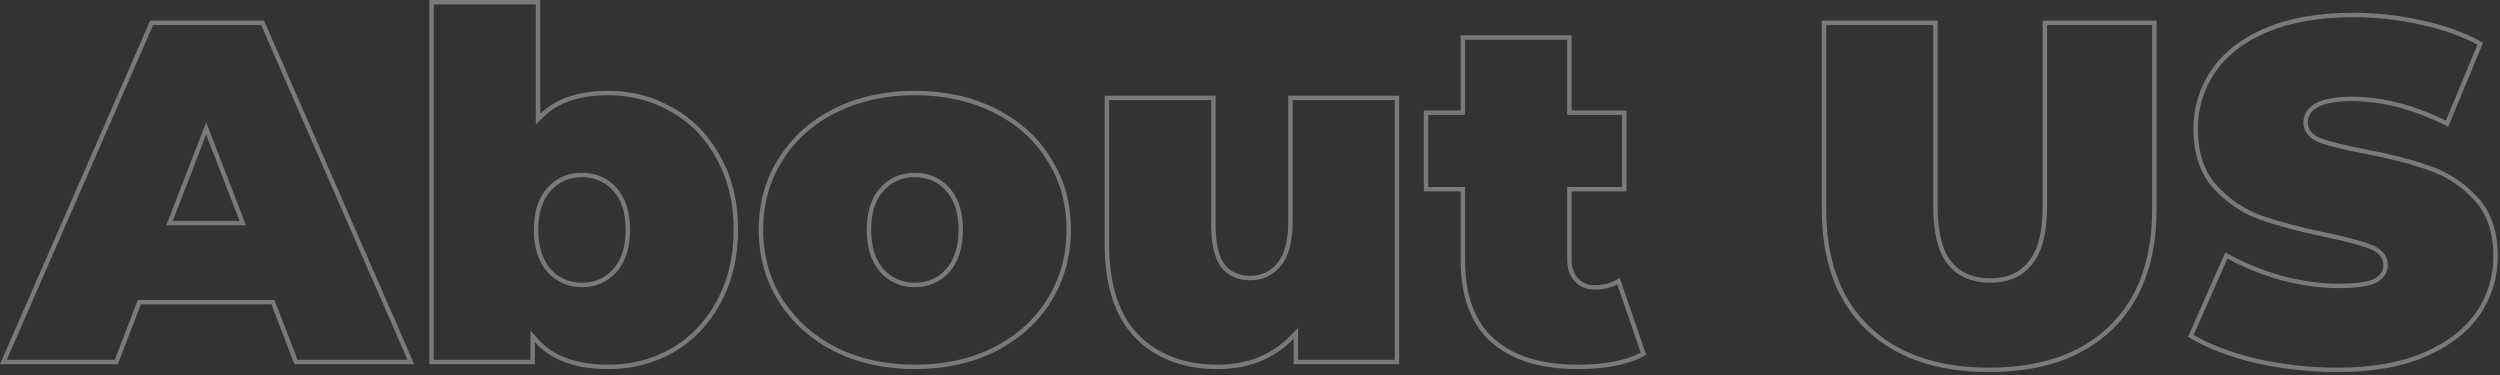 <svg width="566" height="85" viewBox="0 0 566 85" fill="none" xmlns="http://www.w3.org/2000/svg">
<rect x="0" y="0" width="566" height="85" fill="#333333" stroke="none"/>
<path d="M532.822 3.391C538.119 3.391 543.304 3.979 548.378 5.155V5.156L548.387 5.157C553.361 6.223 557.738 7.804 561.525 9.891L554.013 27.985C546.506 24.267 539.366 22.394 532.6 22.394C529.205 22.394 526.586 22.801 524.798 23.665C523.897 24.101 523.19 24.661 522.708 25.359C522.224 26.062 521.987 26.877 521.987 27.782C521.987 28.678 522.279 29.478 522.855 30.161C523.424 30.835 524.253 31.375 525.3 31.802L525.307 31.805L525.314 31.808C527.356 32.564 530.687 33.385 535.283 34.274L535.286 34.275C541.195 35.383 546.168 36.673 550.209 38.143L550.217 38.145C554.21 39.525 557.659 41.811 560.567 45.01L560.571 45.015C563.501 48.159 564.993 52.47 564.993 58.009C564.993 62.797 563.654 67.142 560.972 71.058C558.463 74.652 554.764 77.598 549.848 79.883L548.852 80.329C543.522 82.592 536.999 83.734 529.267 83.734C522.858 83.734 516.598 83.035 510.486 81.636H510.485C504.639 80.209 499.819 78.336 496.008 76.032L504.053 57.828C507.672 59.872 511.696 61.537 516.125 62.823L516.133 62.825C520.763 64.095 525.216 64.731 529.488 64.731C532.899 64.731 535.469 64.441 537.142 63.82L537.474 63.688L537.482 63.684C538.314 63.288 538.972 62.786 539.423 62.164C539.877 61.536 540.101 60.811 540.101 60.009C540.101 59.078 539.801 58.25 539.204 57.547C538.616 56.854 537.76 56.305 536.677 55.879H536.678C534.632 55.045 531.26 54.149 526.59 53.185H526.591C520.606 51.93 515.631 50.602 511.659 49.205H511.66C507.737 47.752 504.321 45.428 501.41 42.226C498.551 39.006 497.096 34.655 497.096 29.116C497.096 24.327 498.436 19.98 501.119 16.064C503.795 12.158 507.786 9.064 513.124 6.797C518.529 4.533 525.09 3.391 532.822 3.391Z" stroke="white" stroke-opacity="0.35"/>
<path d="M438.181 5.168V46.674C438.181 52.236 439.122 56.431 441.092 59.165L441.285 59.425L441.291 59.432C443.476 62.163 446.594 63.509 450.571 63.509C454.548 63.509 457.633 62.162 459.745 59.424C461.922 56.698 462.962 52.413 462.962 46.674V5.168H487.742V47.451C487.742 58.983 484.44 67.878 477.894 74.206C471.344 80.537 462.185 83.733 450.349 83.733C438.512 83.733 429.353 80.537 422.804 74.206C416.257 67.878 412.955 58.983 412.955 47.451V5.168H438.181Z" stroke="white" stroke-opacity="0.35"/>
<path d="M355.305 8.501V25.503H367.75V42.839H355.305V58.674C355.305 60.612 355.81 62.193 356.883 63.349C357.95 64.498 359.348 65.064 361.027 65.064C363.033 65.063 364.836 64.596 366.427 63.656L372.086 80.108C368.444 82.066 363.512 83.066 357.249 83.066C348.806 83.066 342.385 81.048 337.914 77.083H337.915C333.458 73.058 331.189 67.027 331.189 58.897V42.839H322.855V25.503H331.189V8.501H355.305Z" stroke="white" stroke-opacity="0.35"/>
<path d="M274.714 22.17V50.895C274.714 55.071 275.38 58.173 276.814 60.086C278.259 62.012 280.383 62.953 283.104 62.953C285.701 62.953 287.876 61.921 289.598 59.887L289.604 59.88C291.34 57.749 292.16 54.499 292.16 50.23V22.17H316.274V81.955H293.383V75.441L292.523 76.329C290.35 78.575 287.816 80.275 284.918 81.435C282.017 82.521 278.931 83.066 275.658 83.066C268.3 83.066 262.392 80.911 257.886 76.633L257.454 76.212C252.914 71.598 250.6 64.635 250.6 55.23V22.17H274.714Z" stroke="white" stroke-opacity="0.35"/>
<path d="M207.121 21.059C213.87 21.059 219.867 22.378 225.122 25.006L225.124 25.008C230.454 27.636 234.566 31.315 237.477 36.045L237.481 36.053C240.463 40.707 241.959 46.02 241.959 52.007C241.959 57.994 240.463 63.346 237.479 68.076L237.479 68.077C234.567 72.735 230.453 76.417 225.119 79.12C219.865 81.747 213.869 83.066 207.121 83.066C200.45 83.066 194.454 81.748 189.124 79.121H189.125C184.029 76.502 180.006 72.964 177.044 68.507L176.761 68.073C173.778 63.344 172.283 57.993 172.283 52.007C172.283 46.02 173.779 40.707 176.761 36.053L176.763 36.05C179.748 31.316 183.861 27.635 189.116 25.007L189.117 25.008C194.449 22.378 200.447 21.059 207.121 21.059ZM207.121 39.616C204.096 39.616 201.587 40.71 199.636 42.895C197.677 45.09 196.731 48.151 196.73 52.007C196.73 55.865 197.677 58.958 199.63 61.224L199.636 61.23C201.587 63.416 204.096 64.509 207.121 64.509C210.146 64.509 212.655 63.416 214.606 61.23L214.611 61.224C216.564 58.958 217.511 55.865 217.511 52.007C217.511 48.151 216.566 45.09 214.606 42.895C212.655 40.71 210.146 39.616 207.121 39.616Z" stroke="white" stroke-opacity="0.35"/>
<path d="M121.813 0.5V26.971L122.663 26.139C126.096 22.777 131.102 21.059 137.76 21.059C143.009 21.059 147.811 22.333 152.177 24.88L152.186 24.885C156.616 27.355 160.106 30.95 162.656 35.687L162.661 35.694C165.28 40.35 166.597 45.782 166.597 52.007C166.597 58.231 165.28 63.702 162.659 68.434L162.656 68.439C160.106 73.175 156.615 76.808 152.182 79.353C147.815 81.827 143.011 83.066 137.76 83.066C130.365 83.066 124.969 81.055 121.465 77.122L120.591 76.142V81.955H97.699V0.5H121.813ZM131.759 39.616C128.734 39.616 126.225 40.71 124.274 42.895C122.315 45.089 121.369 48.15 121.369 52.007C121.369 55.865 122.315 58.958 124.269 61.224L124.274 61.23C126.225 63.415 128.734 64.508 131.759 64.508C134.784 64.508 137.293 63.415 139.244 61.23L139.25 61.224C141.203 58.958 142.149 55.865 142.149 52.007C142.149 48.15 141.203 45.089 139.244 42.895C137.293 40.709 134.784 39.616 131.759 39.616Z" stroke="white" stroke-opacity="0.35"/>
<path d="M59.458 5.168L93.026 81.956H67.019L61.919 68.719L61.796 68.398H31.55L31.427 68.719L26.326 81.956H0.764L34.332 5.168H59.458ZM46.206 30.269L38.649 49.827L38.387 50.507H54.958L54.695 49.827L47.139 30.269L46.673 29.061L46.206 30.269Z" stroke="white" stroke-opacity="0.35"/>
</svg>
